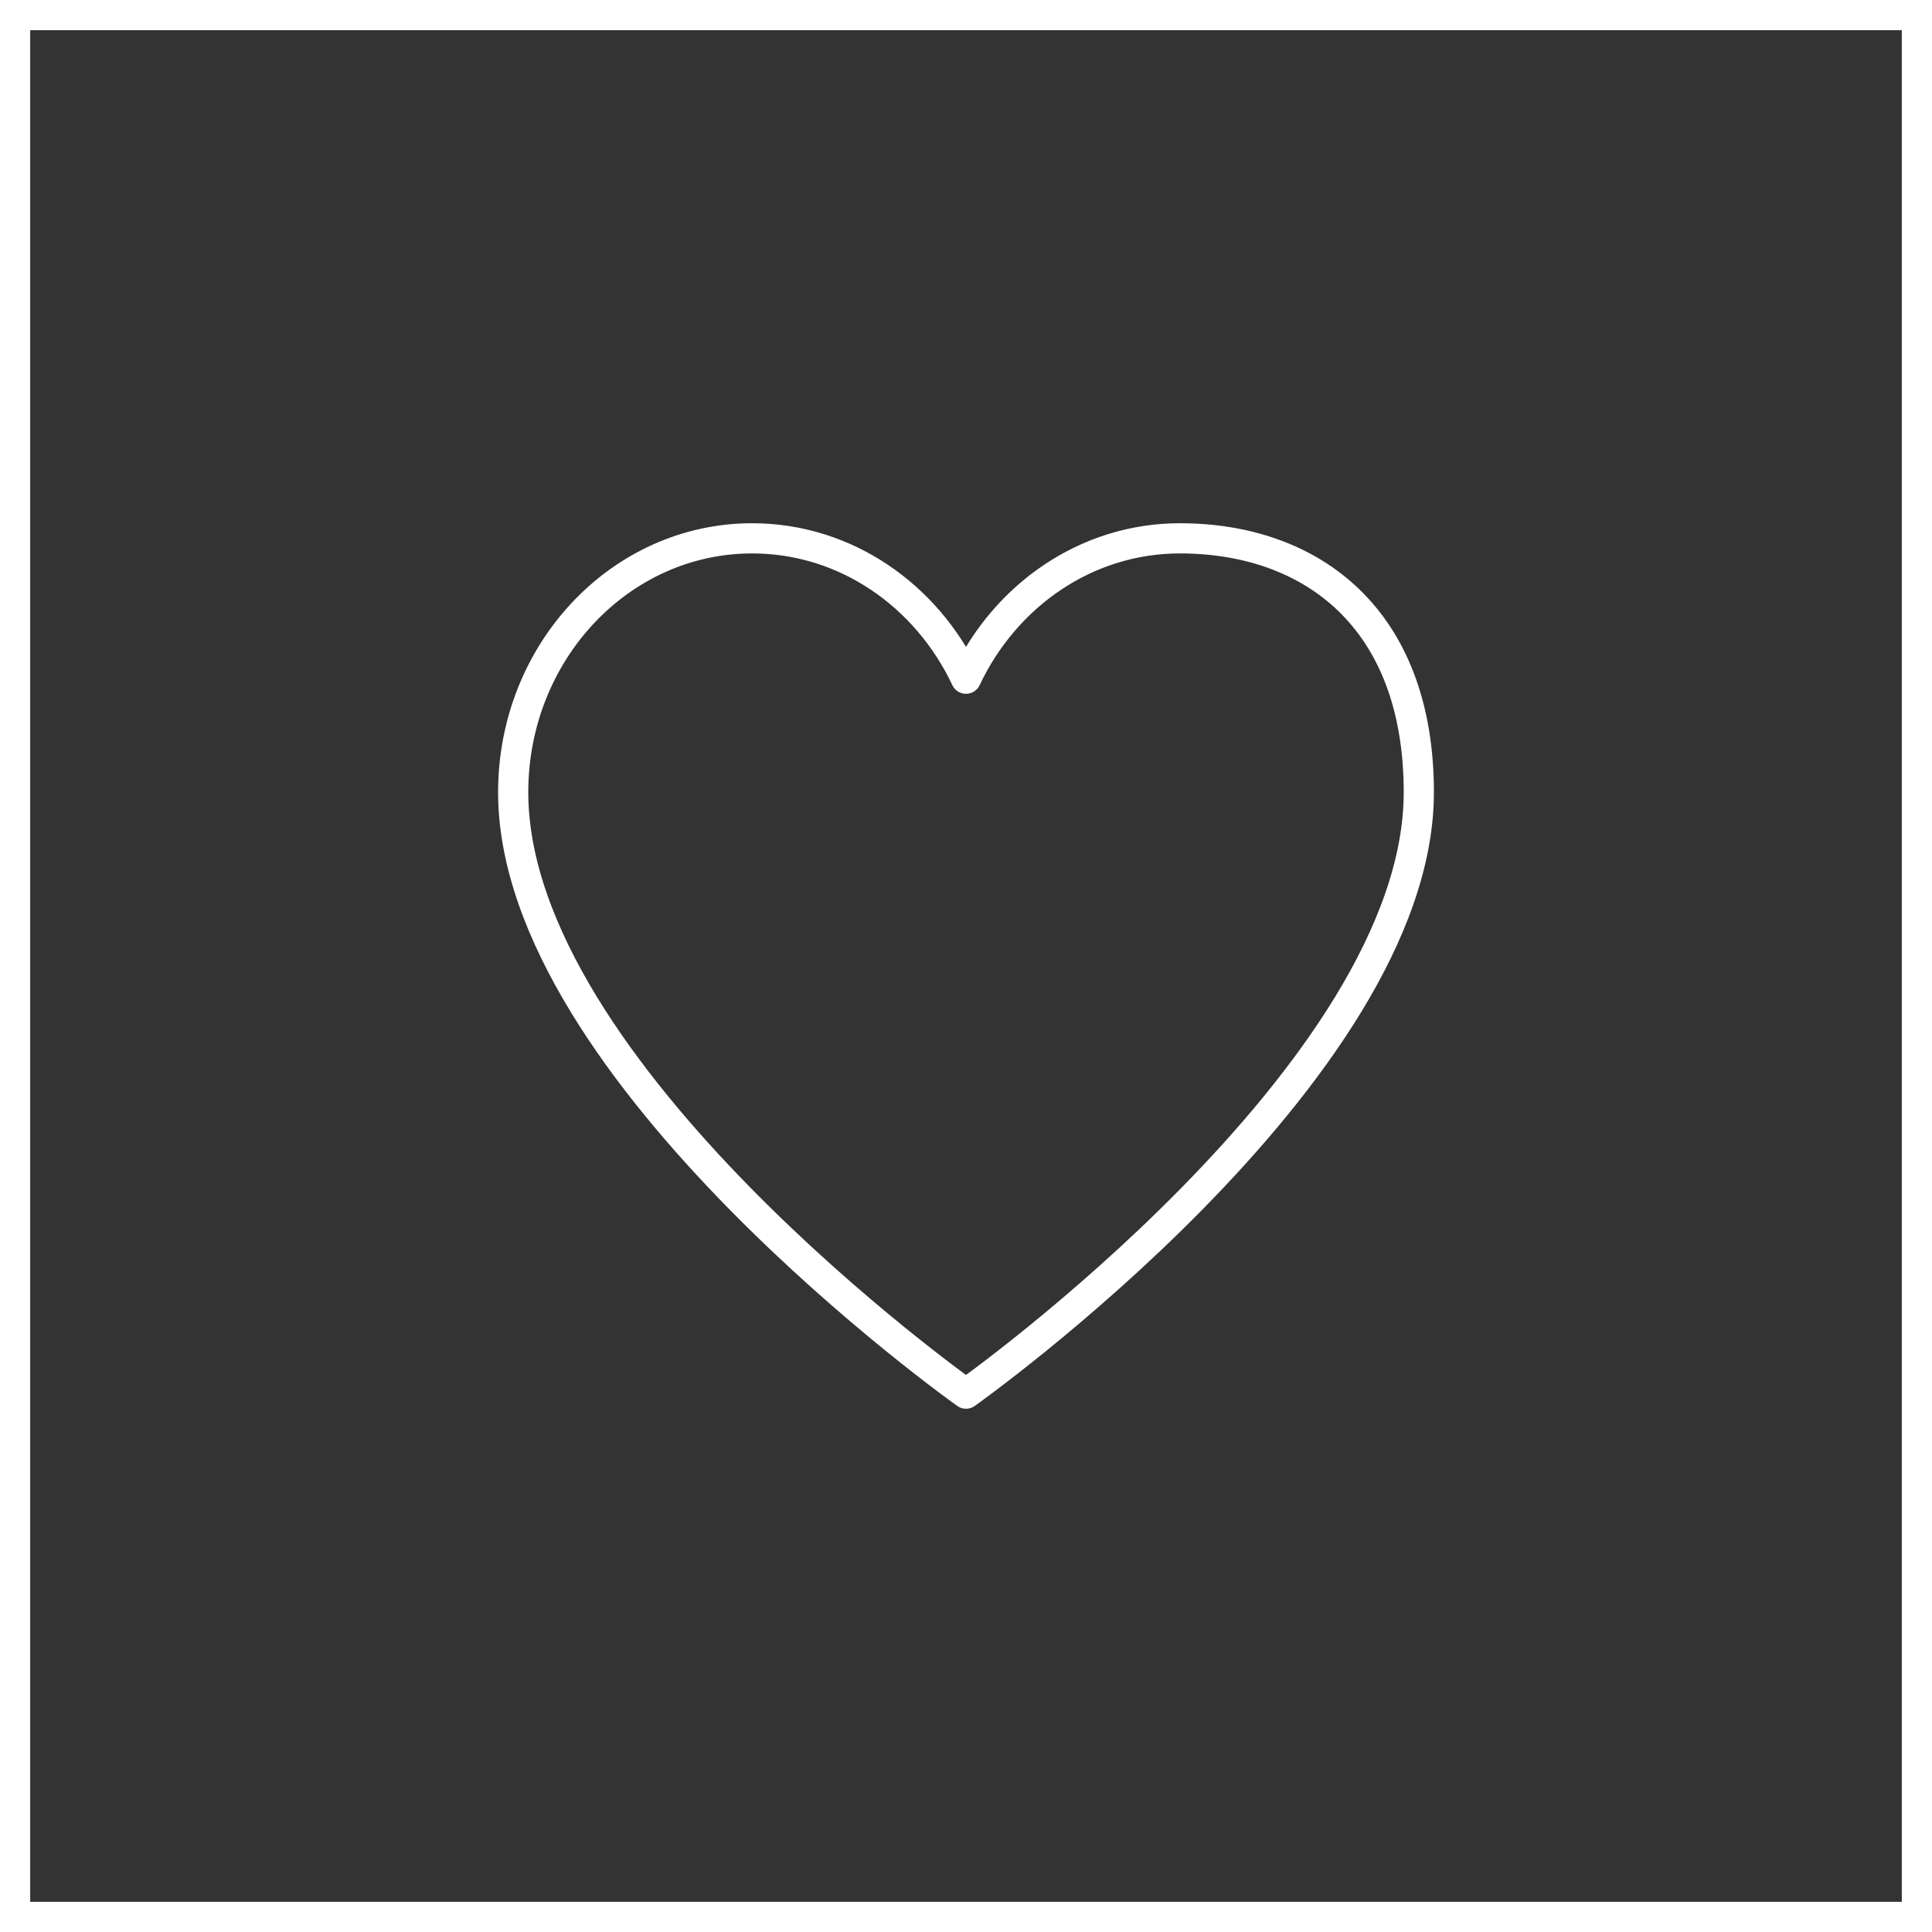 <svg xml:space="preserve" viewBox="0 0 64 64" height="64px" width="64px" y="0px" x="0px" xmlns:xlink="http://www.w3.org/1999/xlink" xmlns="http://www.w3.org/2000/svg" id="Warstwa_1" version="1.1">
<rect x="0" y="0" width="64" height="64" fill="#333333" stroke="none"/>
<rect height="63" width="63" stroke="#FFFFFF" fill="none" y="0.5" x="0.5"></rect>
<path d="M24.917,17.833
	C20.545,17.833,17,21.6,17,26.245c0,9.296,15,19.921,15,19.921s15-10.625,15-19.921c0-5.755-3.545-8.412-7.916-8.412
	c-3.101,0-5.784,1.893-7.084,4.65C30.7,19.727,28.017,17.833,24.917,17.833z" stroke-linejoin="round" stroke-linecap="round" stroke="#FFFFFF" fill="none"></path>
</svg>
